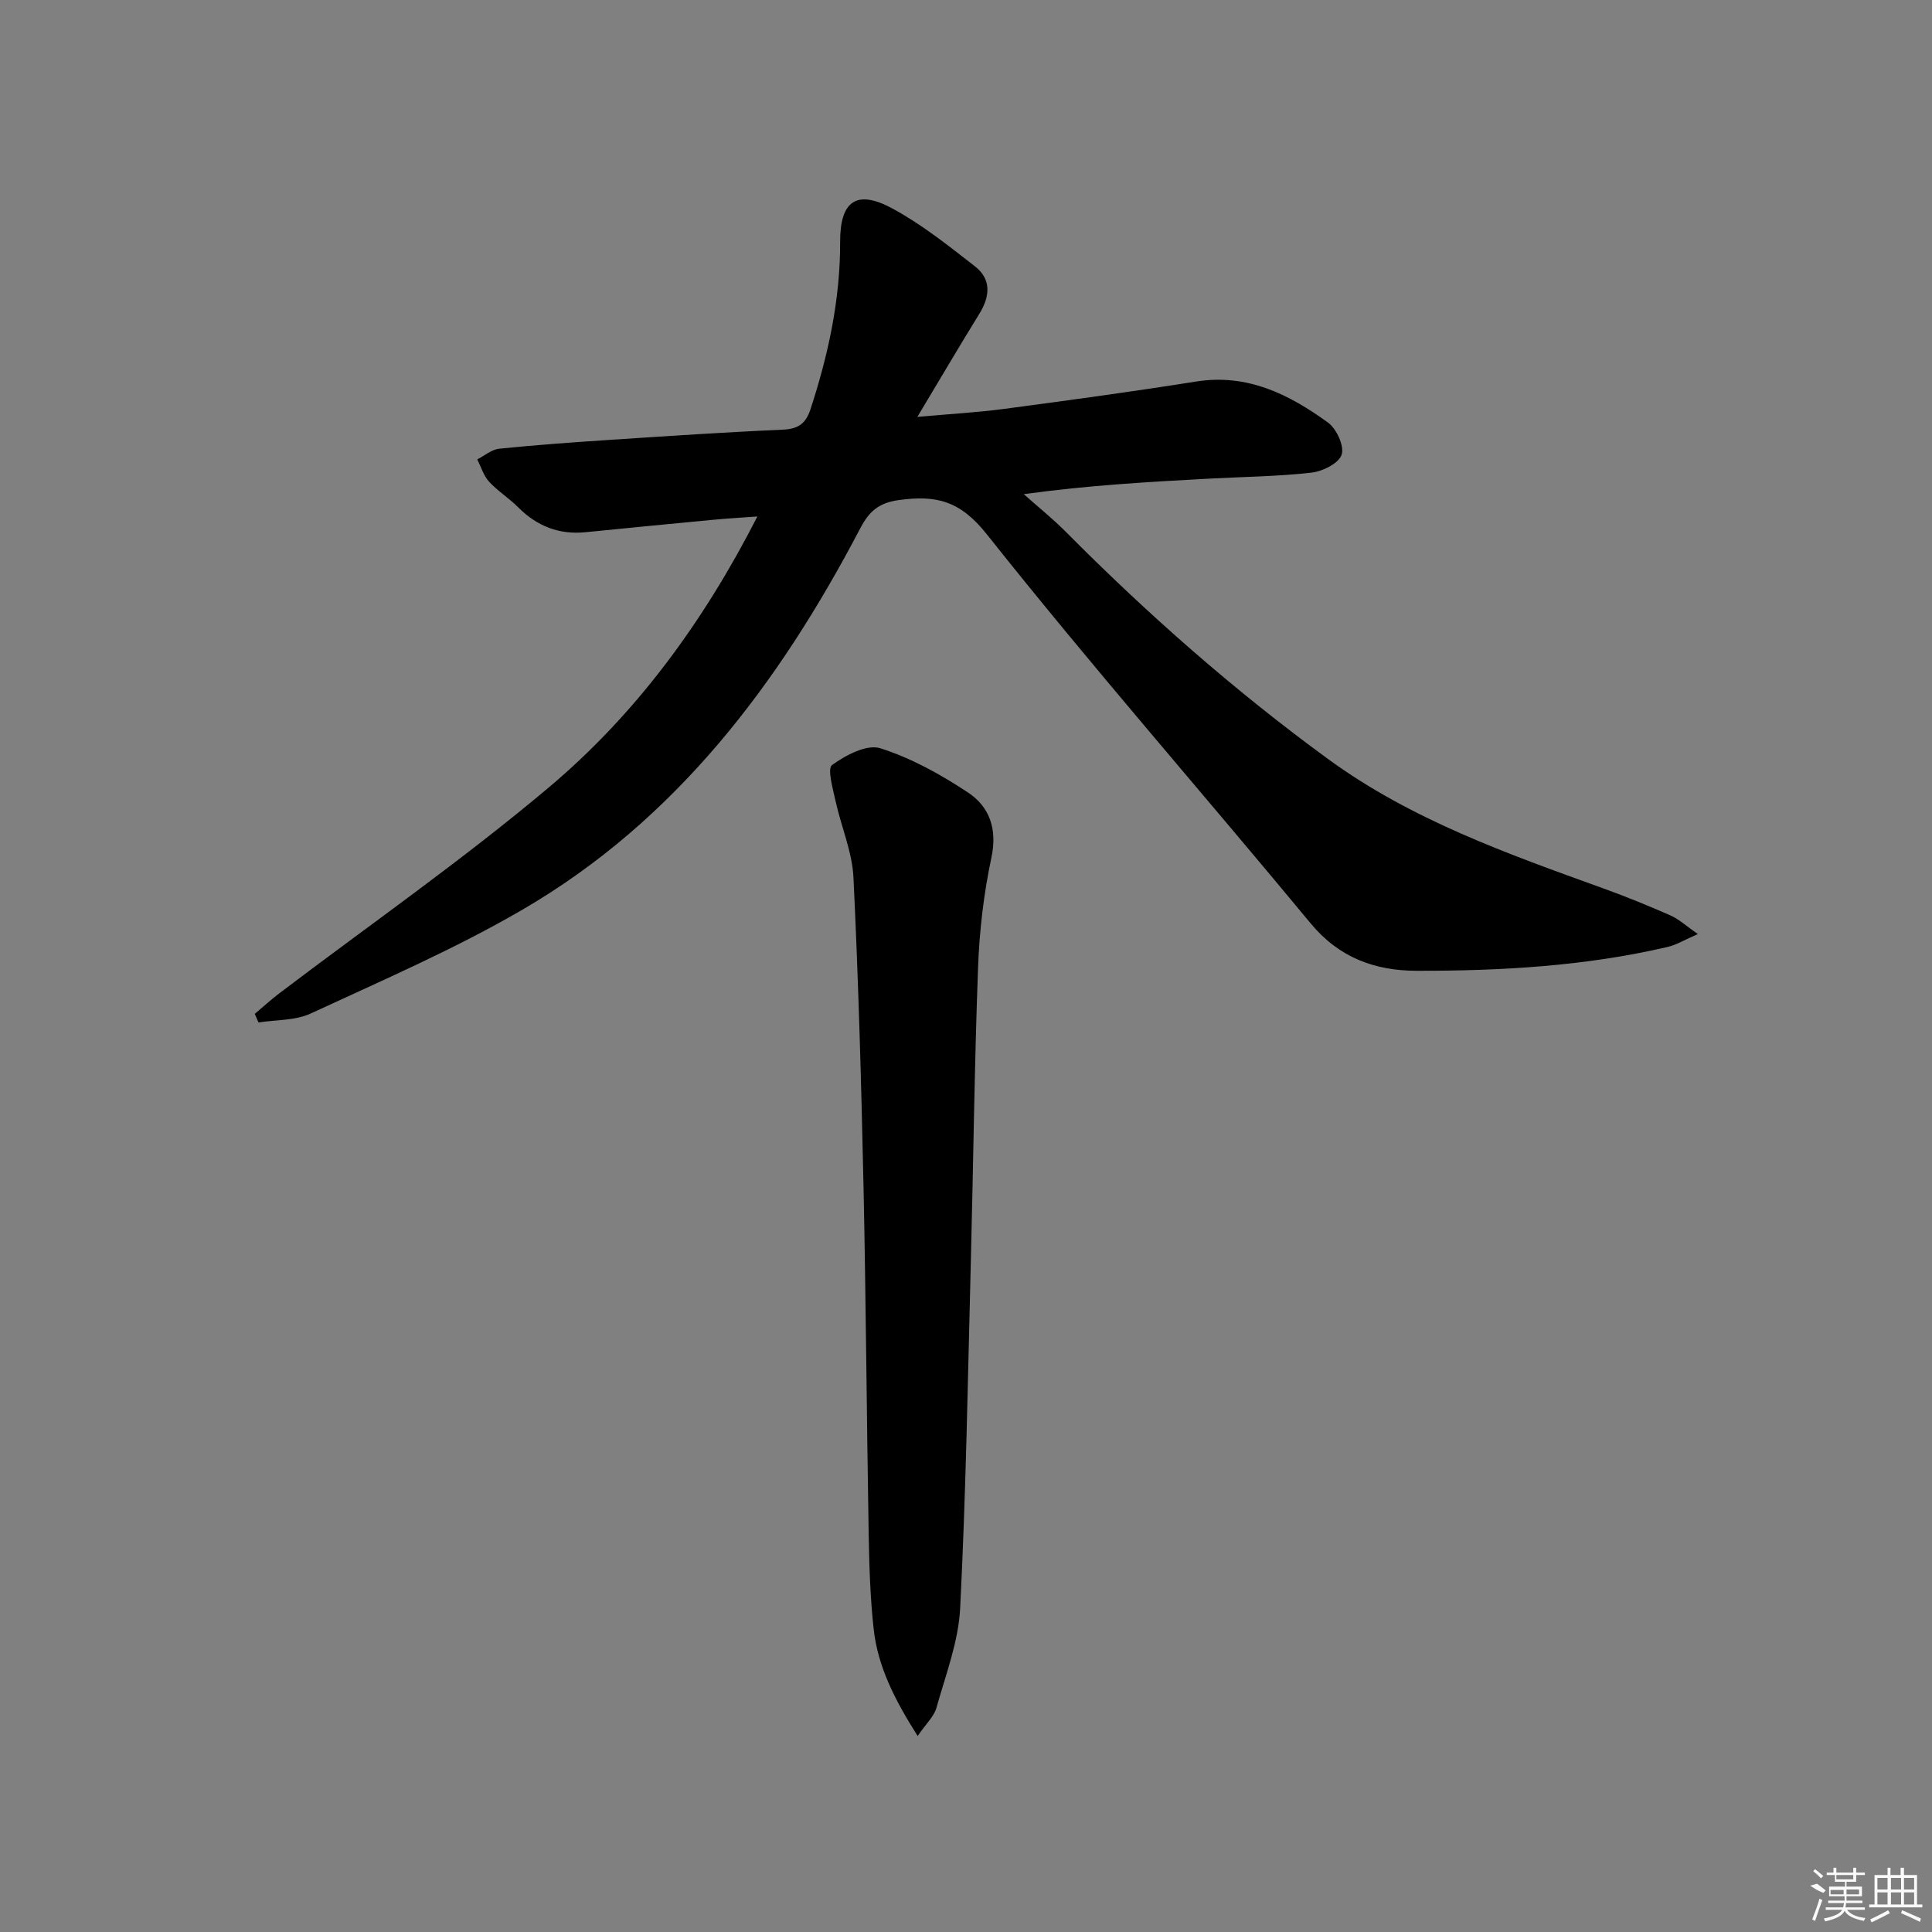 <svg enable-background="new 0 0 400 400" viewBox="0 0 400 400" xmlns="http://www.w3.org/2000/svg"><rect x="0" y="0" width="400" height="400" fill="#808080" stroke="none"/><path d="m351.52 193.39c-2.79 1.21-4.44 2.24-6.24 2.66-17.1 3.99-34.52 4.97-52 4.94-8.59-.02-16.02-2.69-21.91-9.8-22.28-26.92-45.35-53.21-67.06-80.57-5.56-7.01-10.53-8.15-18.25-7.08-4.26.59-6.18 2.45-8 5.93-16.8 32.05-38.09 60.37-69.93 78.89-14.02 8.16-29.04 14.63-43.79 21.47-3.21 1.49-7.19 1.29-10.82 1.86-.26-.59-.51-1.19-.77-1.78 1.65-1.39 3.25-2.86 4.97-4.17 18.68-14.18 37.98-27.62 55.89-42.7 18.07-15.21 32-34.18 43.2-56.11-3.31.24-6.31.41-9.3.7-8.77.83-17.53 1.68-26.29 2.56-5.52.55-10.08-1.28-13.97-5.19-1.87-1.88-4.2-3.32-5.99-5.27-1.14-1.25-1.66-3.06-2.45-4.62 1.52-.77 2.98-2.05 4.55-2.21 7.76-.79 15.55-1.35 23.34-1.86 11.78-.77 23.56-1.57 35.35-2.08 3.16-.14 4.76-1.21 5.74-4.19 3.69-11.28 6.19-22.74 6.15-34.68-.03-8.48 3.41-10.95 10.85-6.91 6.07 3.29 11.58 7.69 17.06 11.96 3.43 2.67 3.14 6.22.92 9.81-4.08 6.61-8.01 13.31-12.84 21.36 6.83-.61 12.34-.91 17.79-1.63 13.33-1.77 26.66-3.58 39.94-5.69 10.6-1.68 19.24 2.66 27.3 8.51 1.76 1.28 3.4 4.86 2.81 6.64-.58 1.78-3.92 3.45-6.22 3.71-6.93.79-13.94.86-20.92 1.23-12.59.68-25.18 1.37-38.67 3.23 2.89 2.58 5.93 5.01 8.66 7.75 16.92 17.05 34.89 32.88 54.3 47.06 17.29 12.63 37.22 19.66 57.08 26.83 4.68 1.69 9.3 3.58 13.85 5.58 1.72.75 3.15 2.1 5.67 3.86z"/><path d="m189.99 359.42c-4.83-7.62-8.24-14.4-9.1-22.09-.73-6.59-.93-13.26-1.04-19.9-.42-23.97-.56-47.95-1.07-71.92-.46-21.29-1.05-42.58-2.08-63.84-.26-5.32-2.55-10.53-3.71-15.84-.55-2.53-1.75-6.7-.72-7.44 2.81-2.04 7.2-4.36 9.99-3.47 6.39 2.03 12.51 5.42 18.14 9.15 4.48 2.97 6.12 7.56 4.86 13.49-1.58 7.42-2.48 15.08-2.76 22.67-.76 20.46-.98 40.93-1.51 61.39-.61 23.79-1 47.58-2.2 71.34-.35 6.95-3.01 13.81-4.91 20.63-.48 1.74-2.07 3.18-3.89 5.83z"/><g fill="#fafafa"><path d="m374.8 390.4 1.4-.4c.7.5 1.3 1 1.8 1.4l-.5.5c-1.5-.6-2.1-1.1-2.7-1.5zm1 7.3-.6-.3c.5-1.4 1.1-2.8 1.5-4.3.2.1.4.2.6.3-.5 1.3-1 2.8-1.5 4.3zm-.4-10.3.4-.4c.4.3 1 .8 1.7 1.4l-.5.5c-.4-.5-1-1-1.6-1.5zm2.5.3h1.7v-1h.6v1h3.5v-1h.6v1h1.8v.5h-1.8v1.4h-2v1h3.2v2h-3.2v.9h3.3v.5h-3.4c0 .3-.1.6-.1.9h4v.5h-3.7c.7.9 1.9 1.5 3.8 1.7-.1.2-.2.4-.3.6-2.1-.4-3.5-1.1-4-2.1-.4 1-1.8 1.7-4 2.2-.1-.2-.2-.4-.3-.6 2.1-.4 3.4-1 3.8-1.8h-3.4v-.5h3.6c.1-.3.1-.6.2-.9h-3.3v-.5h3.4c0-.3 0-.6 0-.9h-3.2v-2h3.3v-1h-2.1v-1.4h-1.7v-.5zm1.1 3.5v1h2.7c0-.3 0-.4 0-.4 0-.1 0-.2 0-.2 0-.1 0-.2 0-.3h-2.7zm1.2-3v.9h3.5v-.9zm4.7 3h-2.6v.6.4h2.6z"/><path d="m393.6 386.7h.6v1.5h2.7v6.1h1.1v.6h-11v-.6h1.1v-6.1h2.7v-1.5h.6v1.5h2.1v-1.5zm-2.7 8.8.4.6c-1.2.6-2.5 1.3-3.8 1.9-.1-.2-.2-.4-.3-.6 1.2-.6 2.5-1.2 3.7-1.9zm-2.2-6.7v2.4h2.1v-2.4zm0 3v2.5h2.1v-2.5zm2.8-3v2.4h2.1v-2.4zm0 3v2.5h2.1v-2.5zm6 6.1c-1.4-.7-2.7-1.3-3.9-1.8l.2-.6c1.5.6 2.7 1.2 3.9 1.7zm-1.2-9.1h-2.1v2.4h2.1zm-2.1 3v2.5h2.1v-2.5z"/></g></svg>